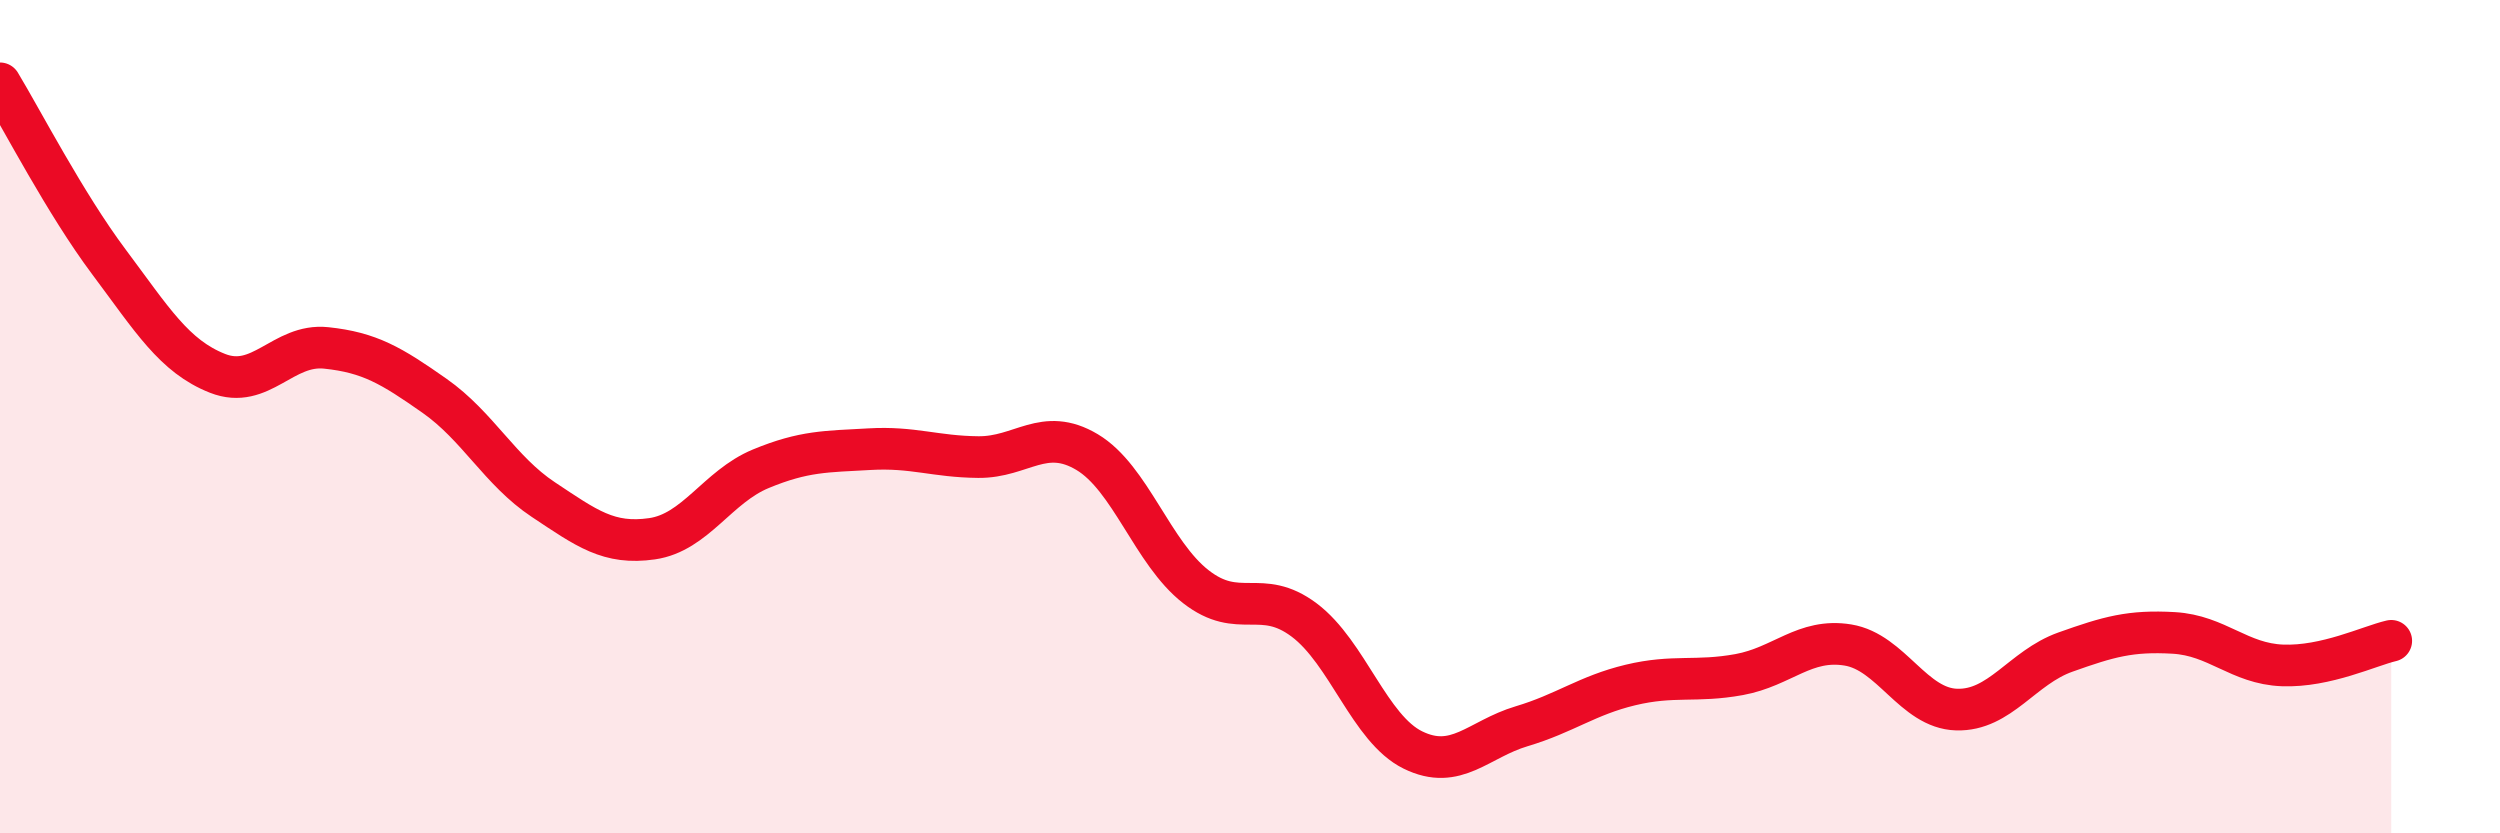 
    <svg width="60" height="20" viewBox="0 0 60 20" xmlns="http://www.w3.org/2000/svg">
      <path
        d="M 0,2 C 0.52,2.86 1.57,4.89 2.61,6.28 C 3.65,7.67 4.18,8.55 5.22,8.96 C 6.26,9.37 6.79,8.24 7.83,8.35 C 8.87,8.46 9.39,8.77 10.43,9.5 C 11.47,10.23 12,11.3 13.04,11.99 C 14.08,12.68 14.61,13.08 15.65,12.93 C 16.69,12.78 17.22,11.68 18.26,11.25 C 19.3,10.82 19.83,10.84 20.87,10.78 C 21.91,10.72 22.44,10.96 23.48,10.97 C 24.52,10.98 25.05,10.23 26.09,10.85 C 27.13,11.47 27.66,13.27 28.7,14.08 C 29.74,14.89 30.26,14.1 31.3,14.88 C 32.34,15.66 32.87,17.49 33.91,18 C 34.95,18.51 35.48,17.74 36.52,17.43 C 37.56,17.12 38.09,16.69 39.13,16.44 C 40.17,16.19 40.7,16.38 41.74,16.19 C 42.78,16 43.31,15.31 44.35,15.48 C 45.39,15.65 45.92,17 46.96,17.03 C 48,17.06 48.53,16.02 49.57,15.65 C 50.61,15.28 51.13,15.13 52.17,15.19 C 53.21,15.25 53.74,15.93 54.78,15.97 C 55.82,16.01 56.87,15.5 57.39,15.38L57.39 20L0 20Z"
        fill="#EB0A25"
        opacity="0.1"
        stroke-linecap="round"
        stroke-linejoin="round"
      />
      <path
        d="M 0,2 C 0.52,2.86 1.57,4.89 2.61,6.28 C 3.65,7.67 4.18,8.55 5.22,8.96 C 6.26,9.37 6.79,8.24 7.83,8.35 C 8.87,8.46 9.39,8.77 10.43,9.5 C 11.47,10.23 12,11.3 13.04,11.99 C 14.08,12.68 14.61,13.08 15.65,12.93 C 16.69,12.78 17.22,11.68 18.26,11.25 C 19.3,10.82 19.83,10.84 20.87,10.78 C 21.91,10.72 22.44,10.96 23.48,10.97 C 24.52,10.98 25.05,10.23 26.09,10.85 C 27.13,11.47 27.66,13.27 28.7,14.08 C 29.74,14.89 30.26,14.1 31.3,14.88 C 32.34,15.66 32.87,17.49 33.91,18 C 34.95,18.51 35.48,17.74 36.52,17.43 C 37.56,17.12 38.09,16.69 39.13,16.44 C 40.17,16.19 40.7,16.38 41.74,16.19 C 42.78,16 43.31,15.31 44.35,15.48 C 45.39,15.65 45.92,17 46.96,17.03 C 48,17.06 48.53,16.02 49.57,15.65 C 50.61,15.28 51.13,15.13 52.17,15.19 C 53.21,15.25 53.74,15.93 54.78,15.97 C 55.82,16.01 56.87,15.5 57.39,15.38"
        stroke="#EB0A25"
        stroke-width="1"
        fill="none"
        stroke-linecap="round"
        stroke-linejoin="round"
      />
    </svg>
  
